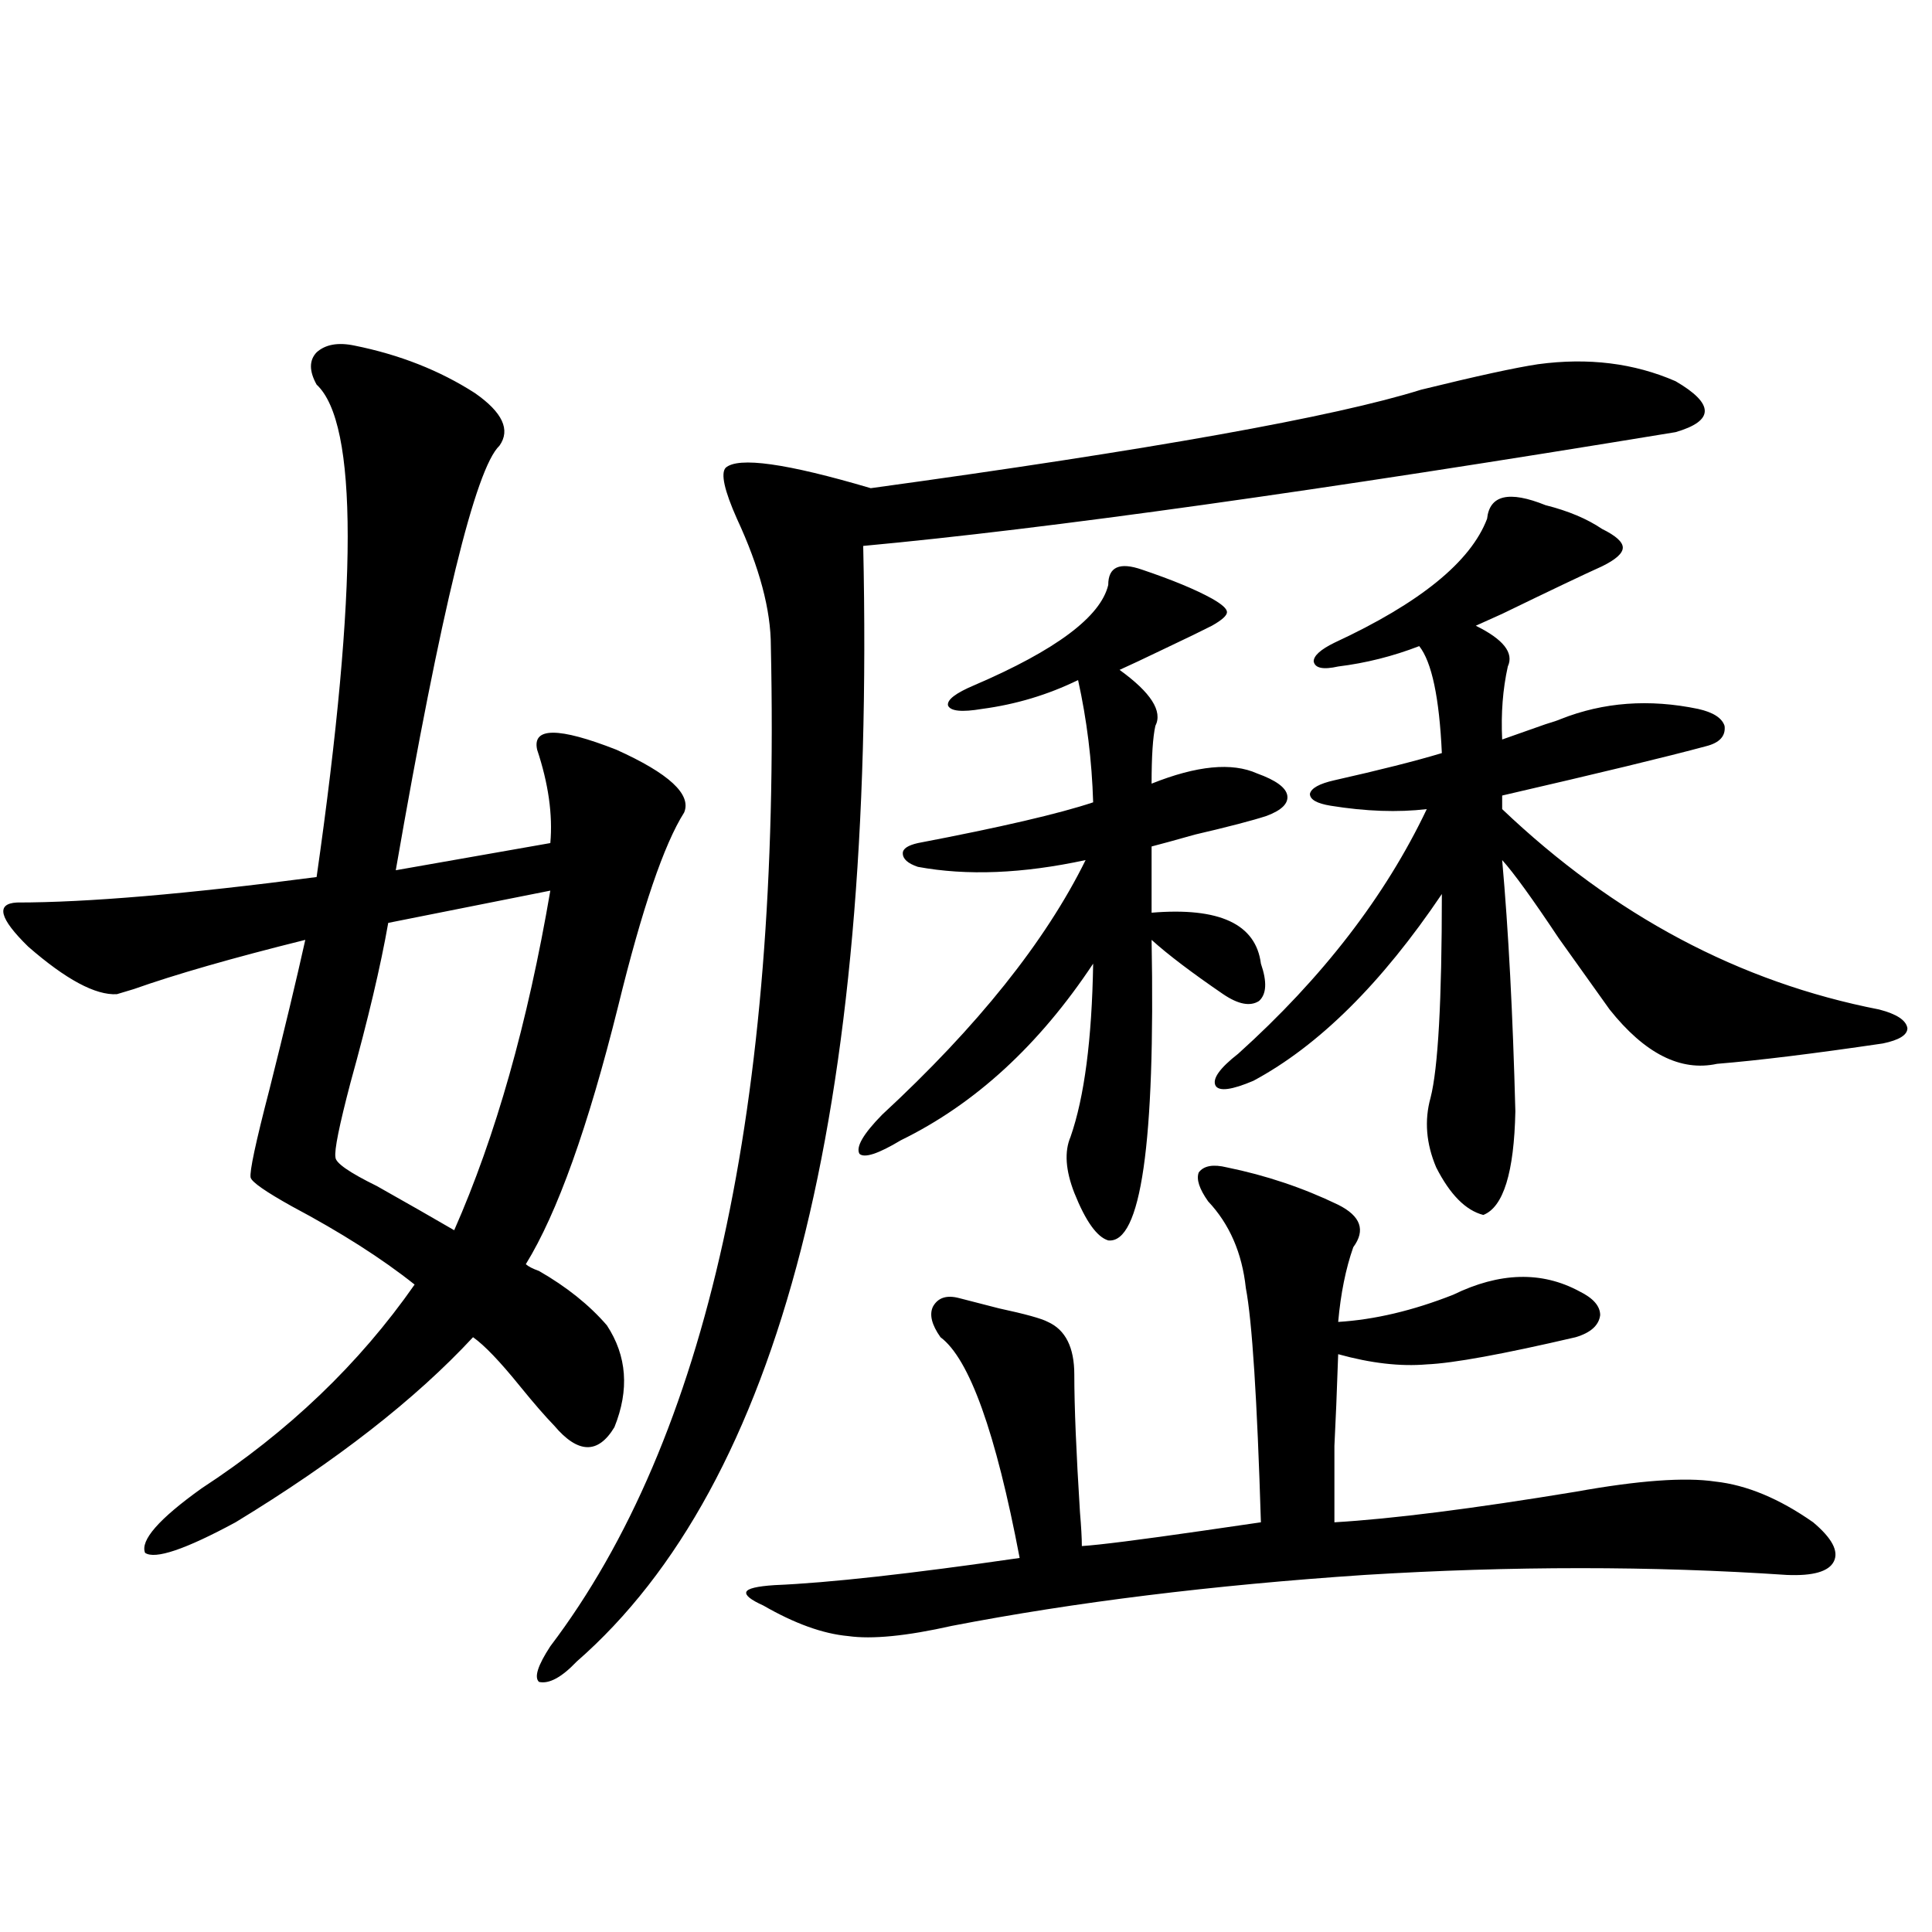 <?xml version="1.0" encoding="utf-8"?>
<!-- Generator: Adobe Illustrator 16.0.0, SVG Export Plug-In . SVG Version: 6.00 Build 0)  -->
<!DOCTYPE svg PUBLIC "-//W3C//DTD SVG 1.1//EN" "http://www.w3.org/Graphics/SVG/1.1/DTD/svg11.dtd">
<svg version="1.1" id="图层_1" xmlns="http://www.w3.org/2000/svg" xmlns:xlink="http://www.w3.org/1999/xlink" x="0px" y="0px"
	 width="1000px" height="1000px" viewBox="0 0 1000 1000" enable-background="new 0 0 1000 1000" xml:space="preserve">
<path d="M183.386,178.855c23.414,4.697,44.221,12.896,62.437,24.609c14.299,9.971,18.536,19.048,12.683,27.246
	c-12.362,11.729-30.243,84.966-53.657,219.727l79.998-14.063c1.296-14.639-0.976-30.762-6.829-48.34
	c-2.606-11.714,11.052-11.714,40.975,0c27.316,12.305,39.023,23.154,35.121,32.52c-10.411,16.411-21.798,49.81-34.146,100.195
	c-15.609,62.705-31.554,107.227-47.804,133.594c1.296,1.182,3.567,2.349,6.829,3.516c14.299,8.213,26.006,17.578,35.121,28.125
	c10.396,15.82,11.707,33.398,3.902,52.734c-8.46,14.063-18.871,13.774-31.219-0.879c-4.558-4.683-10.411-11.426-17.561-20.215
	c-10.411-12.881-18.536-21.382-24.39-25.488c-29.923,32.231-70.897,64.16-122.923,95.801c-26.021,14.063-41.63,19.336-46.828,15.82
	c-2.607-6.44,7.149-17.578,29.268-33.398c44.877-29.292,81.614-64.448,110.241-105.469c-16.92-13.472-38.048-26.943-63.413-40.43
	c-13.658-7.607-20.823-12.593-21.463-14.941c-0.656-2.925,2.591-18.154,9.756-45.703c7.805-31.05,13.978-56.826,18.536-77.344
	c-37.728,9.38-67.315,17.881-88.778,25.488c-3.902,1.182-6.829,2.061-8.78,2.637c-11.067,0.591-26.341-7.607-45.853-24.609
	c-14.969-14.639-16.905-22.261-5.854-22.852c36.417,0,88.123-4.395,155.118-13.184c21.463-149.99,21.463-234.956,0-254.883
	c-3.902-7.031-3.902-12.593,0-16.699C168.417,178.279,174.926,177.098,183.386,178.855z M284.847,460.984l-83.9,16.699
	c-3.902,22.275-10.412,49.81-19.512,82.617c-5.854,22.275-8.46,35.156-7.805,38.672c0,2.939,7.149,7.91,21.463,14.941
	c15.609,8.789,28.932,16.411,39.999,22.852C256.555,588.138,273.14,529.539,284.847,460.984z M796.054,188.523
	c26.006-3.516,49.755-0.576,71.218,8.789c20.152,11.729,20.152,20.518,0,26.367c-185.361,30.474-325.525,50.098-420.478,58.887
	c6.494,292.979-42.926,485.459-148.289,577.441c-7.805,8.199-14.313,11.715-19.512,10.547c-2.606-2.348-0.655-8.5,5.854-18.457
	c81.294-107.227,119.342-279.78,114.144-517.676c0-18.745-5.854-40.718-17.561-65.918c-6.509-14.639-8.46-23.428-5.854-26.367
	c6.494-5.85,31.539-2.334,75.12,10.547c145.027-19.912,239.994-36.914,284.871-50.977
	C764.18,194.676,784.347,190.281,796.054,188.523z M635.082,604.246c20.152,4.106,39.344,10.547,57.56,19.336
	c11.707,5.864,14.299,13.184,7.805,21.973c-3.902,11.138-6.509,24.033-7.805,38.672c18.856-1.167,38.688-5.85,59.511-14.063
	c24.055-11.714,45.853-12.305,65.364-1.758c7.149,3.516,10.731,7.622,10.731,12.305c-0.655,5.273-4.878,9.092-12.683,11.426
	c-37.728,8.789-63.413,13.486-77.071,14.063c-13.658,1.182-28.947-0.576-45.853-5.273c-0.655,19.336-1.311,35.156-1.951,47.461
	c0,9.971,0,23.154,0,39.551c29.908-1.758,71.538-7.031,124.875-15.82c32.515-5.85,56.584-7.607,72.193-5.273
	c16.25,1.758,33.17,8.789,50.73,21.094c9.756,8.213,13.323,14.941,10.731,20.215c-2.606,5.273-10.731,7.622-24.39,7.031
	c-69.602-4.683-142.436-4.683-218.531,0c-78.702,5.273-149.92,14.063-213.653,26.367c-23.414,5.273-41.31,7.031-53.657,5.273
	c-13.018-1.181-27.651-6.454-43.901-15.82c-6.509-2.925-9.436-5.273-8.78-7.031c0.641-1.758,5.519-2.925,14.634-3.516
	c27.957-1.167,70.242-5.85,126.826-14.063c-12.362-65.039-26.021-103.12-40.975-114.258c-4.558-6.44-5.854-11.714-3.902-15.82
	c2.592-4.683,7.149-6.152,13.658-4.395c4.543,1.182,11.372,2.939,20.487,5.273c13.658,2.939,22.104,5.273,25.365,7.031
	c9.101,4.106,13.658,13.184,13.658,27.246c0,16.411,0.976,40.142,2.927,71.191c0.641,7.622,0.976,13.486,0.976,17.578
	c9.101-0.576,29.908-3.213,62.438-7.91c16.25-2.334,26.341-3.804,30.243-4.395c-1.951-63.857-4.558-104.287-7.805-121.289
	c-1.951-18.154-8.46-33.096-19.512-44.824c-4.558-6.44-6.188-11.426-4.878-14.941C623.04,603.367,627.918,602.488,635.082,604.246z
	 M456.55,577c49.42-45.703,84.541-89.648,105.363-131.836c-32.529,7.031-61.462,8.213-86.827,3.516
	c-5.213-1.758-7.805-4.092-7.805-7.031c0-2.334,2.592-4.092,7.805-5.273c42.926-8.198,73.169-15.229,90.729-21.094
	c-0.655-21.67-3.262-42.764-7.805-63.281c-15.609,7.622-32.194,12.607-49.755,14.941c-10.411,1.758-16.265,1.182-17.561-1.758
	c-0.655-2.925,3.902-6.44,13.658-10.547c42.271-18.154,65.364-35.444,69.267-51.855c0-9.365,5.854-12.002,17.561-7.91
	c15.609,5.273,27.637,10.259,36.097,14.941c5.198,2.939,7.805,5.273,7.805,7.031s-2.606,4.106-7.805,7.031
	c-4.558,2.349-13.018,6.455-25.365,12.305c-9.756,4.697-17.24,8.213-22.438,10.547c16.25,11.729,22.438,21.396,18.536,29.004
	c-1.311,5.864-1.951,15.82-1.951,29.883c23.414-9.365,41.615-11.123,54.633-5.273c9.756,3.516,14.954,7.334,15.609,11.426
	c0.641,4.106-2.927,7.622-10.731,10.547c-7.164,2.349-19.512,5.576-37.072,9.668c-10.411,2.939-17.896,4.985-22.438,6.152v34.277
	c35.121-2.925,53.978,5.864,56.584,26.367c3.247,9.38,2.927,15.82-0.976,19.336c-4.558,2.939-10.731,1.758-18.536-3.516
	c-16.265-11.123-28.627-20.503-37.072-28.125c1.951,105.469-5.533,157.324-22.438,155.566c-5.854-1.758-11.707-9.956-17.561-24.609
	c-4.558-11.714-5.213-21.382-1.951-29.004c7.149-20.503,11.052-50.386,11.707-89.648c-27.972,42.188-61.142,72.661-99.51,91.406
	c-11.707,7.031-18.871,9.38-21.463,7.031C442.892,593.699,446.794,586.971,456.55,577z M799.956,261.473
	c11.707,2.939,21.463,7.031,29.268,12.305c7.149,3.516,10.731,6.743,10.731,9.668c0,2.939-3.582,6.152-10.731,9.668
	c-9.115,4.106-26.341,12.305-51.706,24.609c-6.509,2.939-11.066,4.985-13.658,6.152c14.299,7.031,19.832,14.063,16.585,21.094
	c-2.606,11.729-3.582,24.321-2.927,37.793c3.247-1.167,10.731-3.804,22.438-7.91c3.902-1.167,6.494-2.046,7.805-2.637
	c22.104-8.789,45.853-10.547,71.218-5.273c7.805,1.758,12.348,4.697,13.658,8.789c0.641,5.273-2.606,8.789-9.756,10.547
	c-19.512,5.273-54.633,13.774-105.363,25.488v7.031c57.88,55.083,122.924,89.648,195.117,103.711
	c9.101,2.349,13.979,5.576,14.634,9.668c0,3.516-4.237,6.152-12.683,7.91c-35.776,5.273-64.389,8.789-85.852,10.547
	c-18.871,4.106-37.407-5.273-55.608-28.125c-5.854-8.198-14.634-20.503-26.341-36.914c-13.658-20.503-23.414-33.975-29.268-40.43
	c3.247,36.338,5.519,79.692,6.829,130.078c-0.655,31.641-6.188,49.521-16.585,53.613c-9.115-2.334-17.24-10.547-24.39-24.609
	c-5.213-12.305-6.188-24.307-2.927-36.035c3.902-15.229,5.854-50.386,5.854-105.469c-31.219,46.294-63.748,78.525-97.559,96.68
	c-11.066,4.697-17.561,5.576-19.512,2.637c-1.951-3.516,1.951-9.077,11.707-16.699c43.566-39.248,76.096-81.436,97.559-126.563
	c-14.969,1.758-31.554,1.182-49.755-1.758c-7.164-1.167-10.731-3.213-10.731-6.152c0.641-2.925,4.878-5.273,12.683-7.031
	c23.414-5.273,41.95-9.956,55.608-14.063c-1.311-28.701-5.213-47.158-11.707-55.371c-13.658,5.273-27.651,8.789-41.95,10.547
	c-7.805,1.758-12.042,0.879-12.683-2.637c0-2.925,3.567-6.152,10.731-9.668c44.222-20.503,70.563-41.885,79.022-64.16
	C771.009,256.199,781.085,253.865,799.956,261.473z"/>
</svg>
